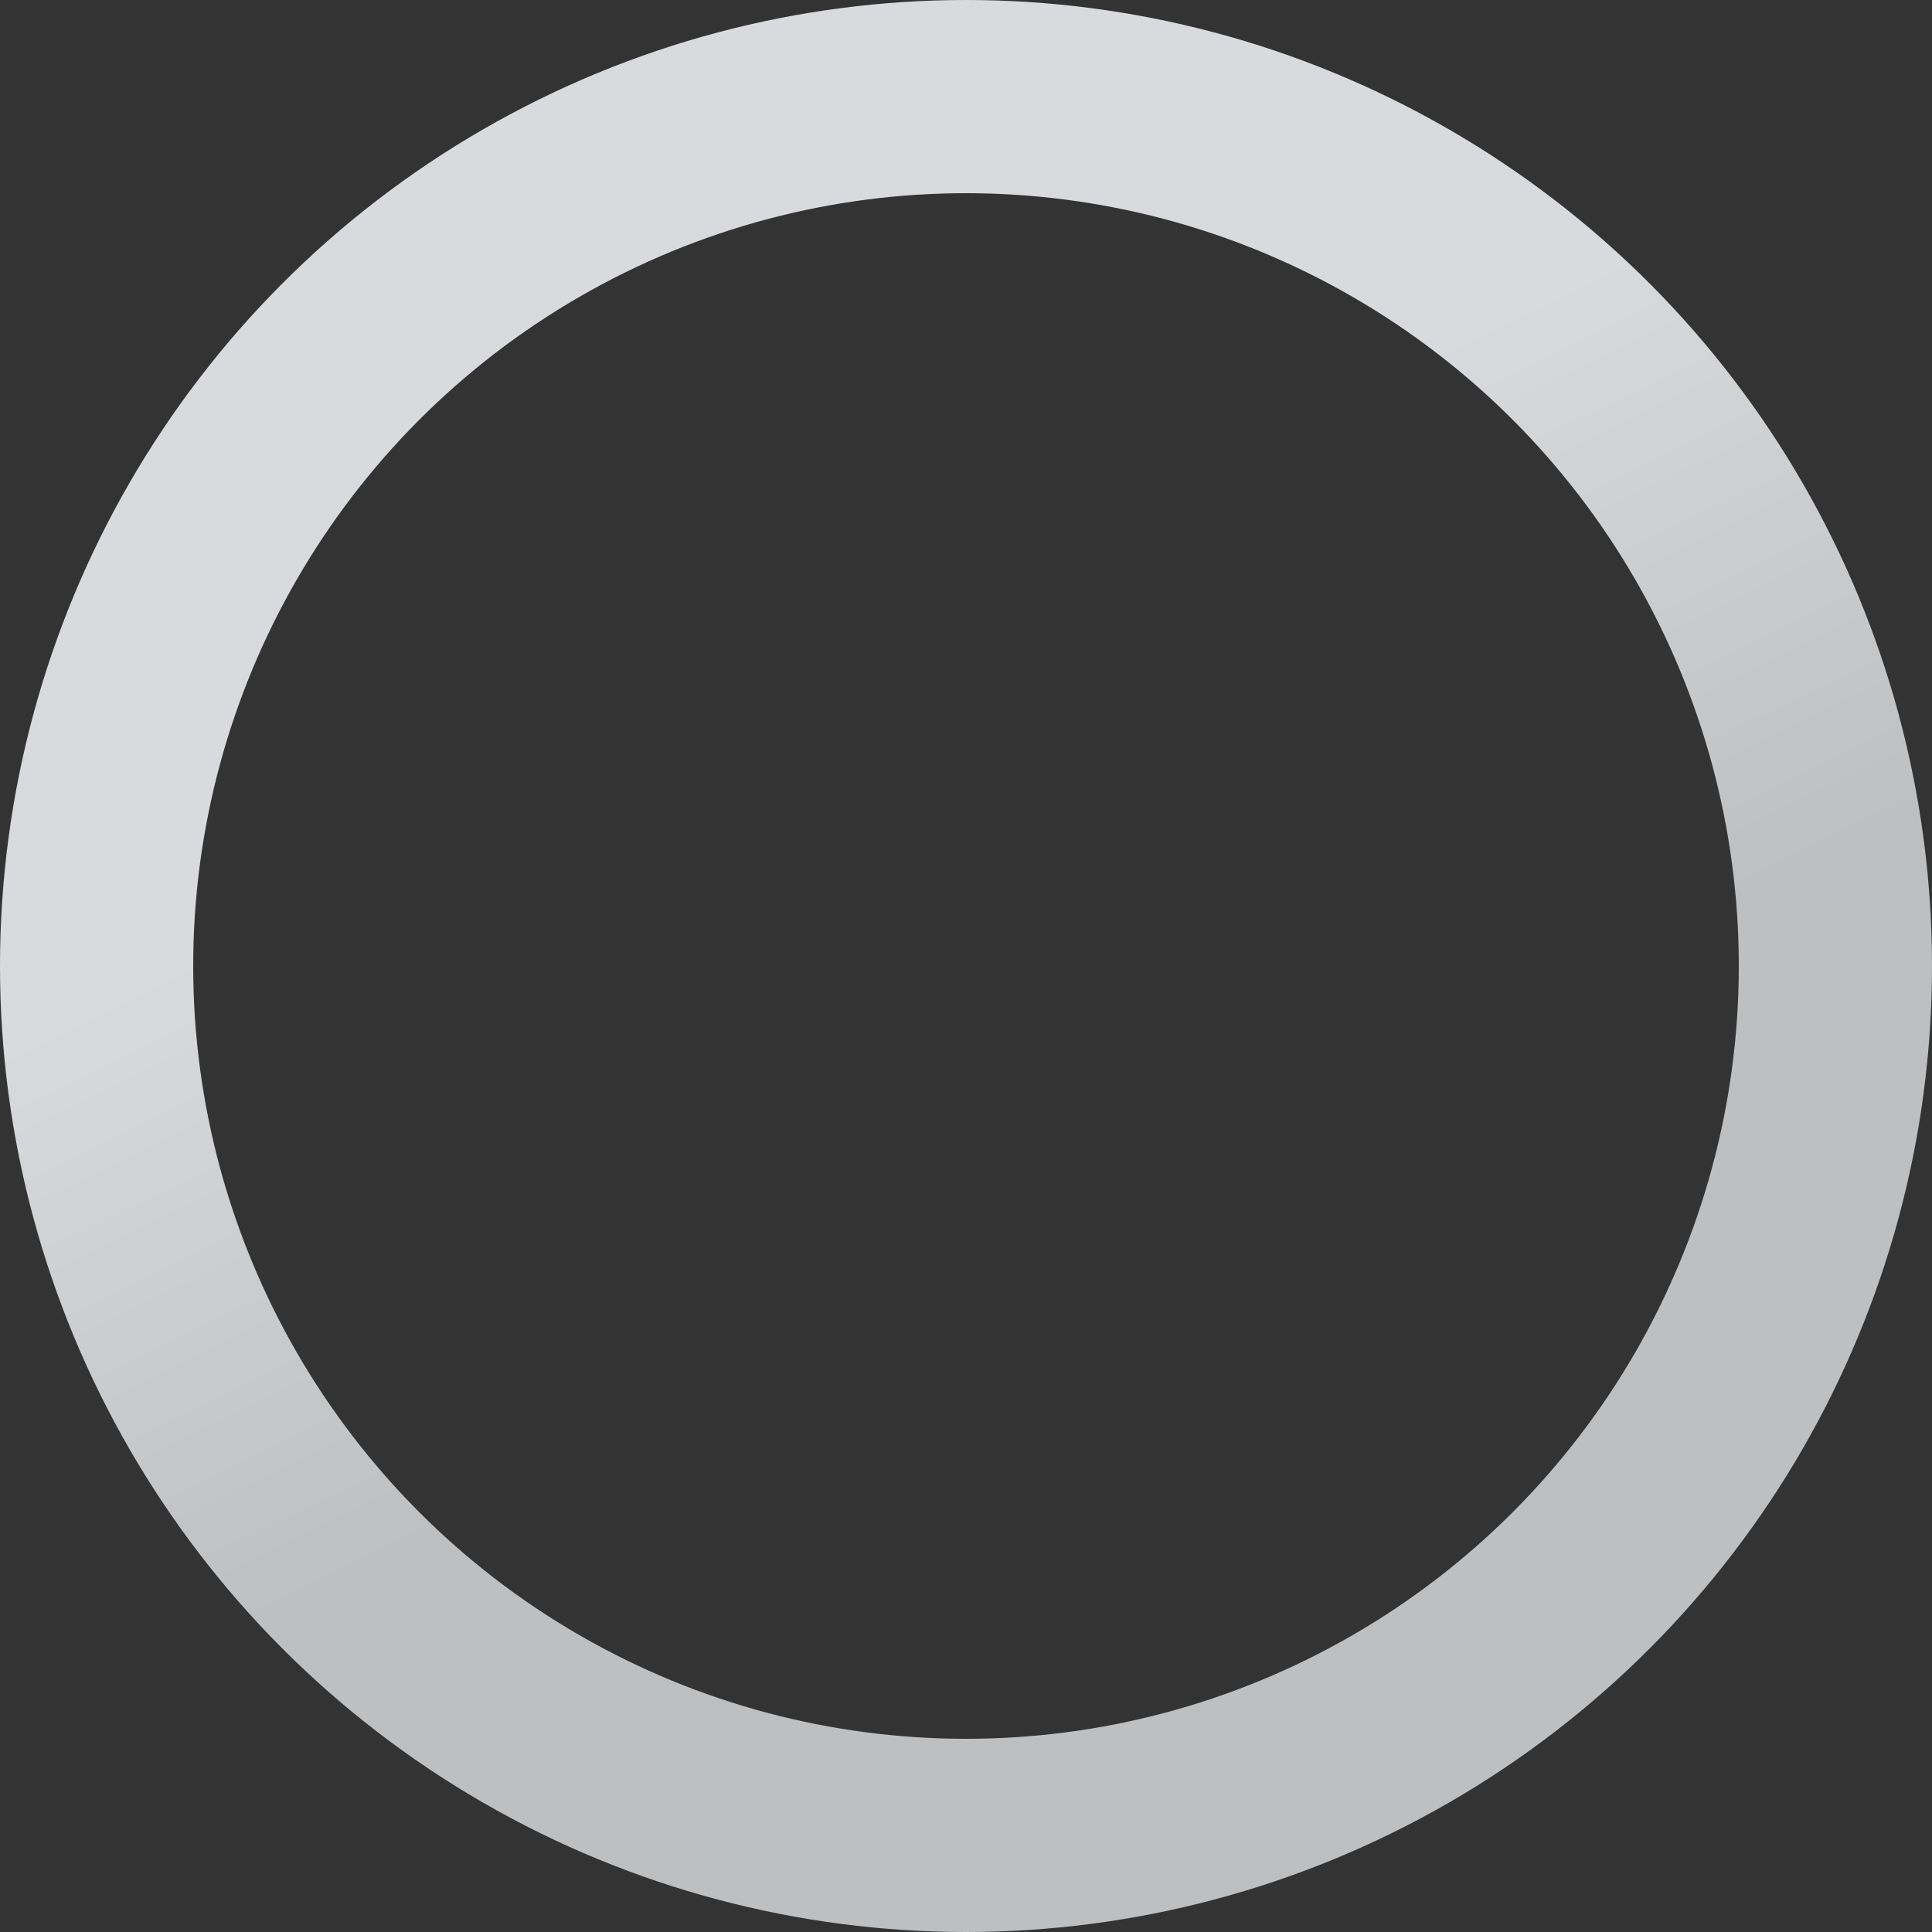 <svg xmlns="http://www.w3.org/2000/svg" width="600" height="600" fill="none" viewBox="0 0 600 600">
  <rect x="0" y="0" width="600" height="600" fill="#333333" stroke="none"/>
  <circle cx="300" cy="300" r="270" stroke="url(#a)" stroke-opacity=".87" stroke-width="60"/>
  <defs>
    <linearGradient id="a" x1="11.024" x2="96.419" y1="318.04" y2="491.942" gradientUnits="userSpaceOnUse">
      <stop stop-color="#F1F3F6"/>
      <stop offset="1" stop-color="#D2D4D6"/>
    </linearGradient>
  </defs>
</svg>
